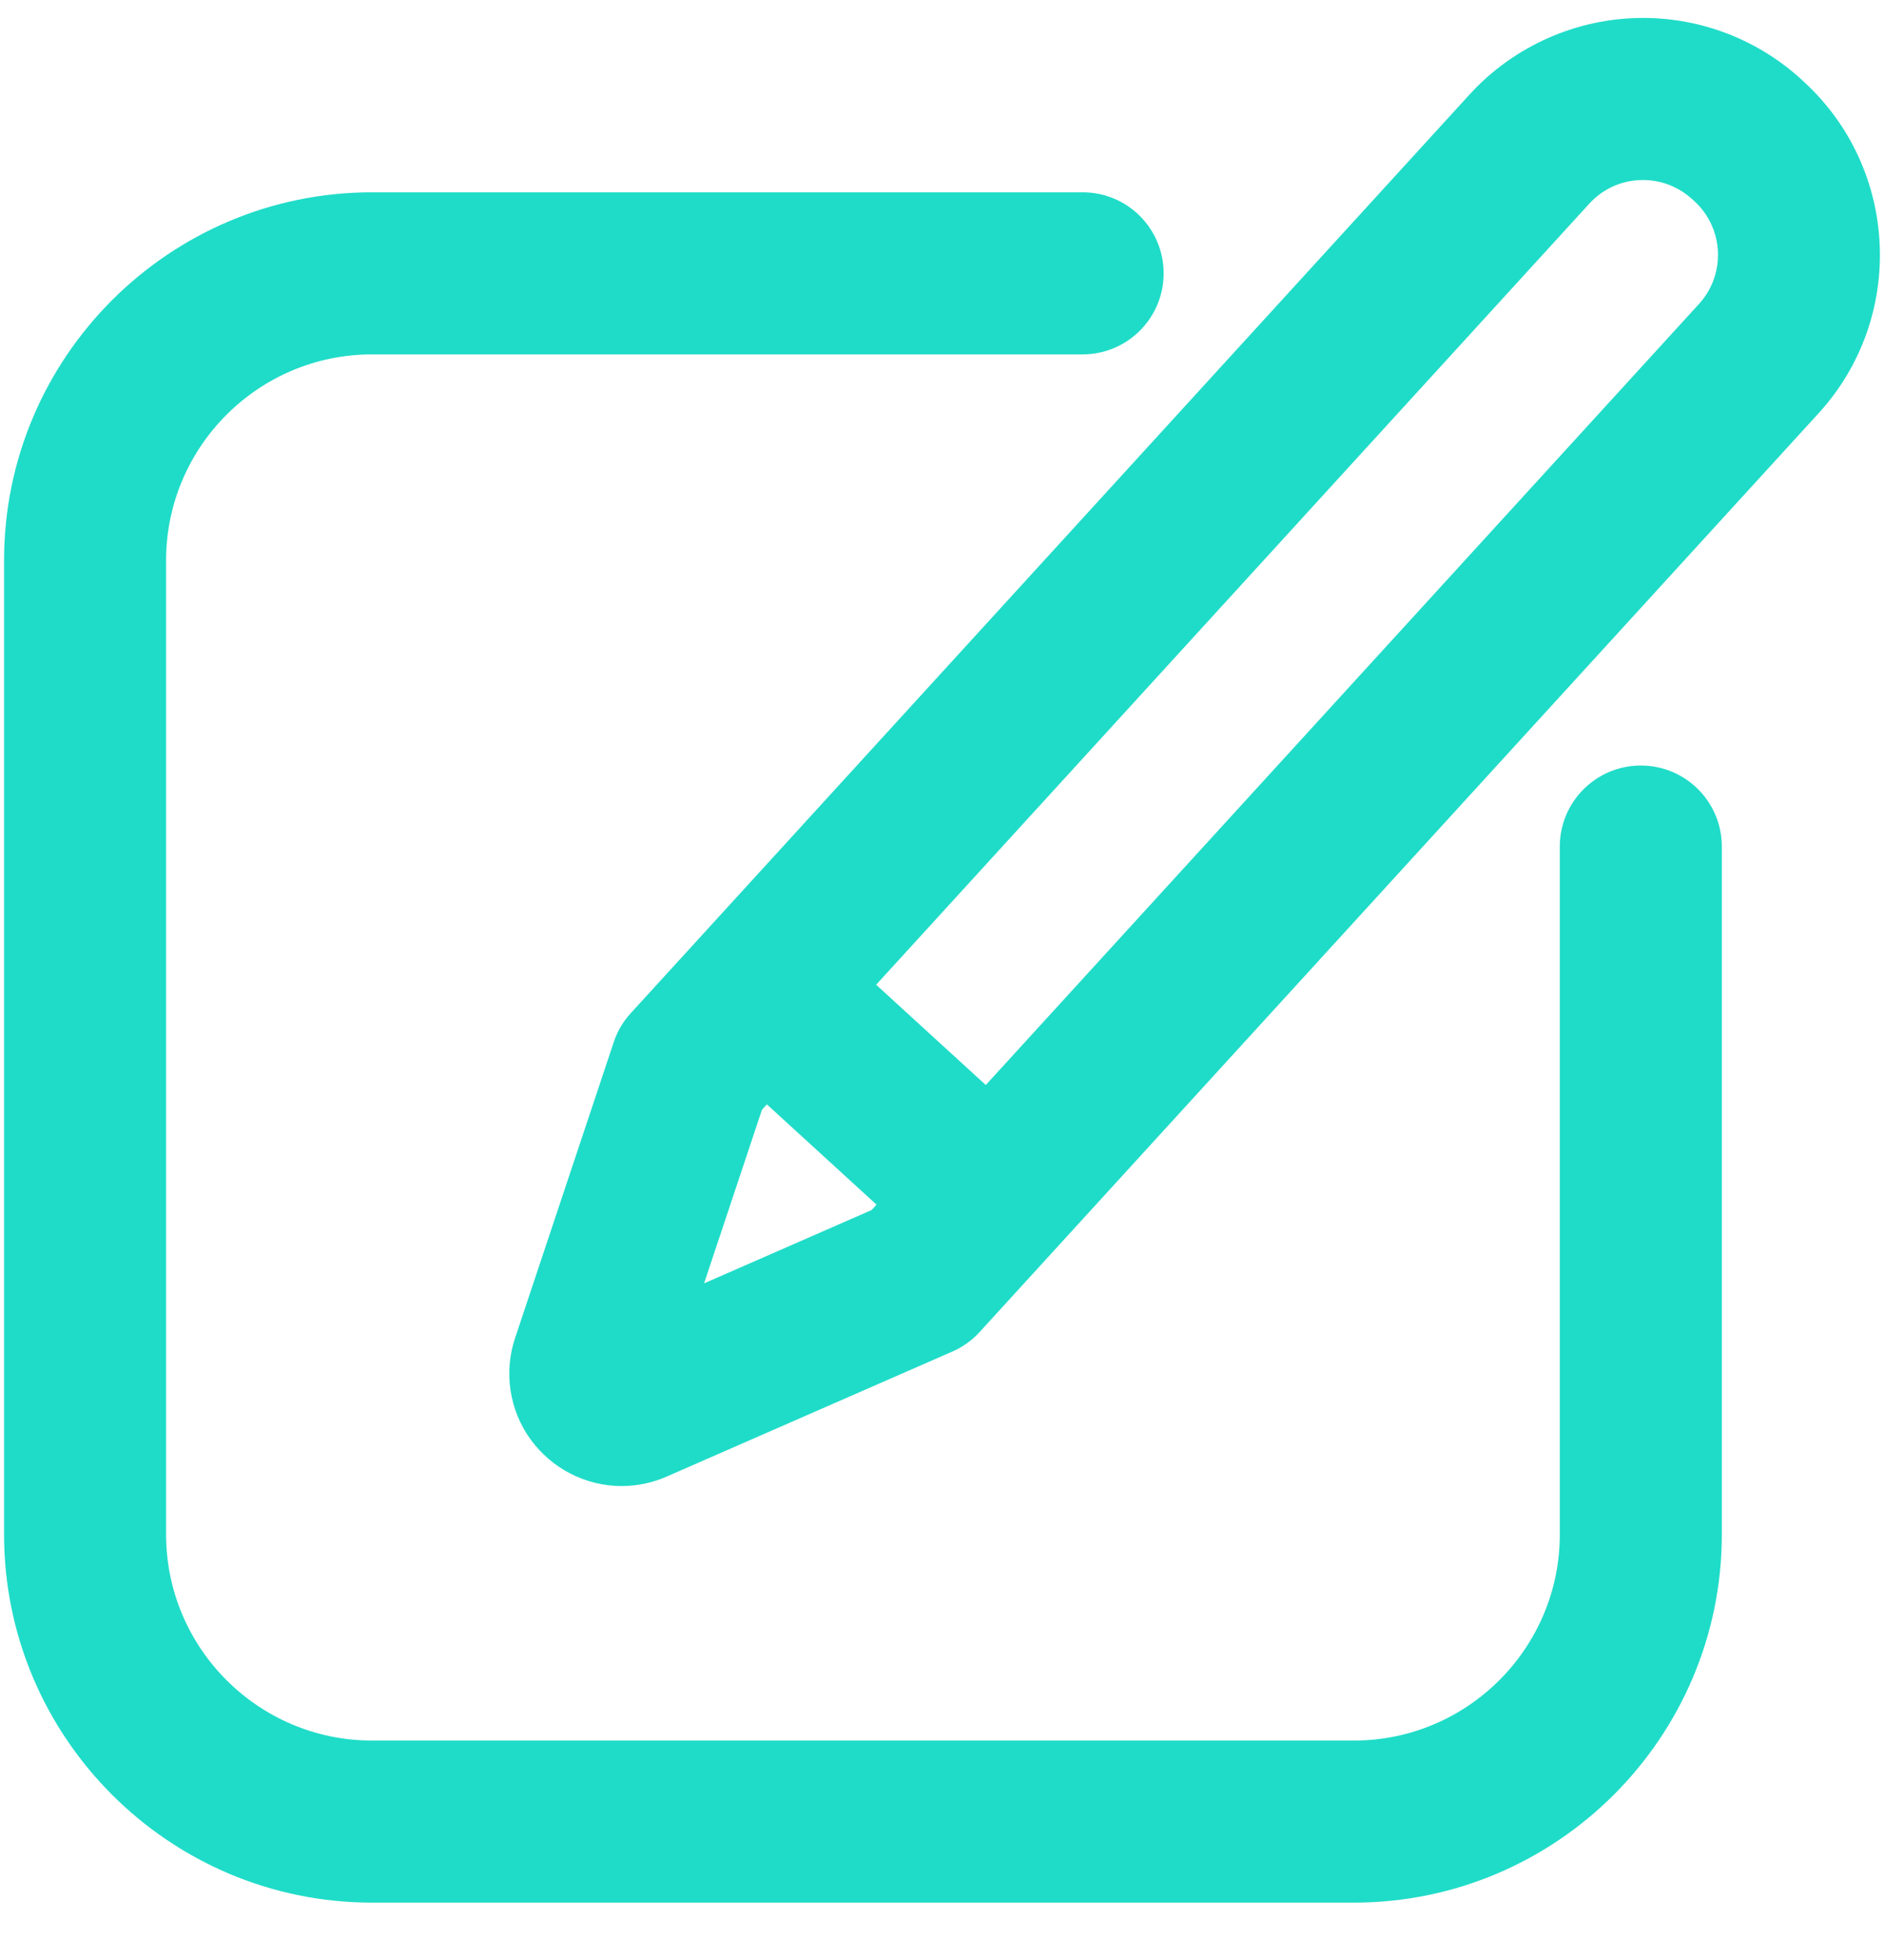 <svg xmlns="http://www.w3.org/2000/svg" width="25" height="26" viewBox="0 0 25 26" fill="none"><g clip-path="url(#clip0_1949_2073)"><path d="M23.933 1.081L23.903 1.053C23.327 0.528 22.581 0.238 21.802 0.238C20.929 0.238 20.091 0.608 19.502 1.252L8.37 13.44C8.268 13.551 8.191 13.682 8.144 13.825L6.835 17.749C6.683 18.202 6.759 18.704 7.038 19.091C7.319 19.48 7.771 19.713 8.248 19.713C8.454 19.713 8.656 19.671 8.847 19.587L12.637 17.929C12.775 17.869 12.899 17.78 13 17.669L24.132 5.482C25.291 4.214 25.201 2.24 23.933 1.081ZM9.343 17.024L10.111 14.721L10.176 14.65L11.631 15.98L11.567 16.051L9.343 17.024ZM22.545 4.032L13.081 14.393L11.626 13.063L21.089 2.702C21.274 2.5 21.527 2.388 21.802 2.388C22.044 2.388 22.274 2.478 22.453 2.641L22.483 2.668C22.876 3.027 22.904 3.639 22.545 4.032Z" fill="#1FDCC8"></path><path d="M21.773 10.155C21.18 10.155 20.698 10.636 20.698 11.23V20.355C20.698 21.863 19.472 23.089 17.965 23.089H4.937C3.43 23.089 2.204 21.863 2.204 20.355V7.434C2.204 5.927 3.43 4.701 4.937 4.701H14.367C14.96 4.701 15.441 4.219 15.441 3.626C15.441 3.032 14.96 2.551 14.367 2.551H4.937C2.245 2.551 0.054 4.741 0.054 7.434V20.355C0.054 23.048 2.245 25.239 4.937 25.239H17.965C20.657 25.239 22.848 23.048 22.848 20.355V11.23C22.848 10.636 22.367 10.155 21.773 10.155Z" fill="#1FDCC8"></path></g><defs><clipPath id="clip0_1949_2073"><rect width="25" height="25" fill="white" transform="translate(0 0.238)"></rect></clipPath></defs></svg>